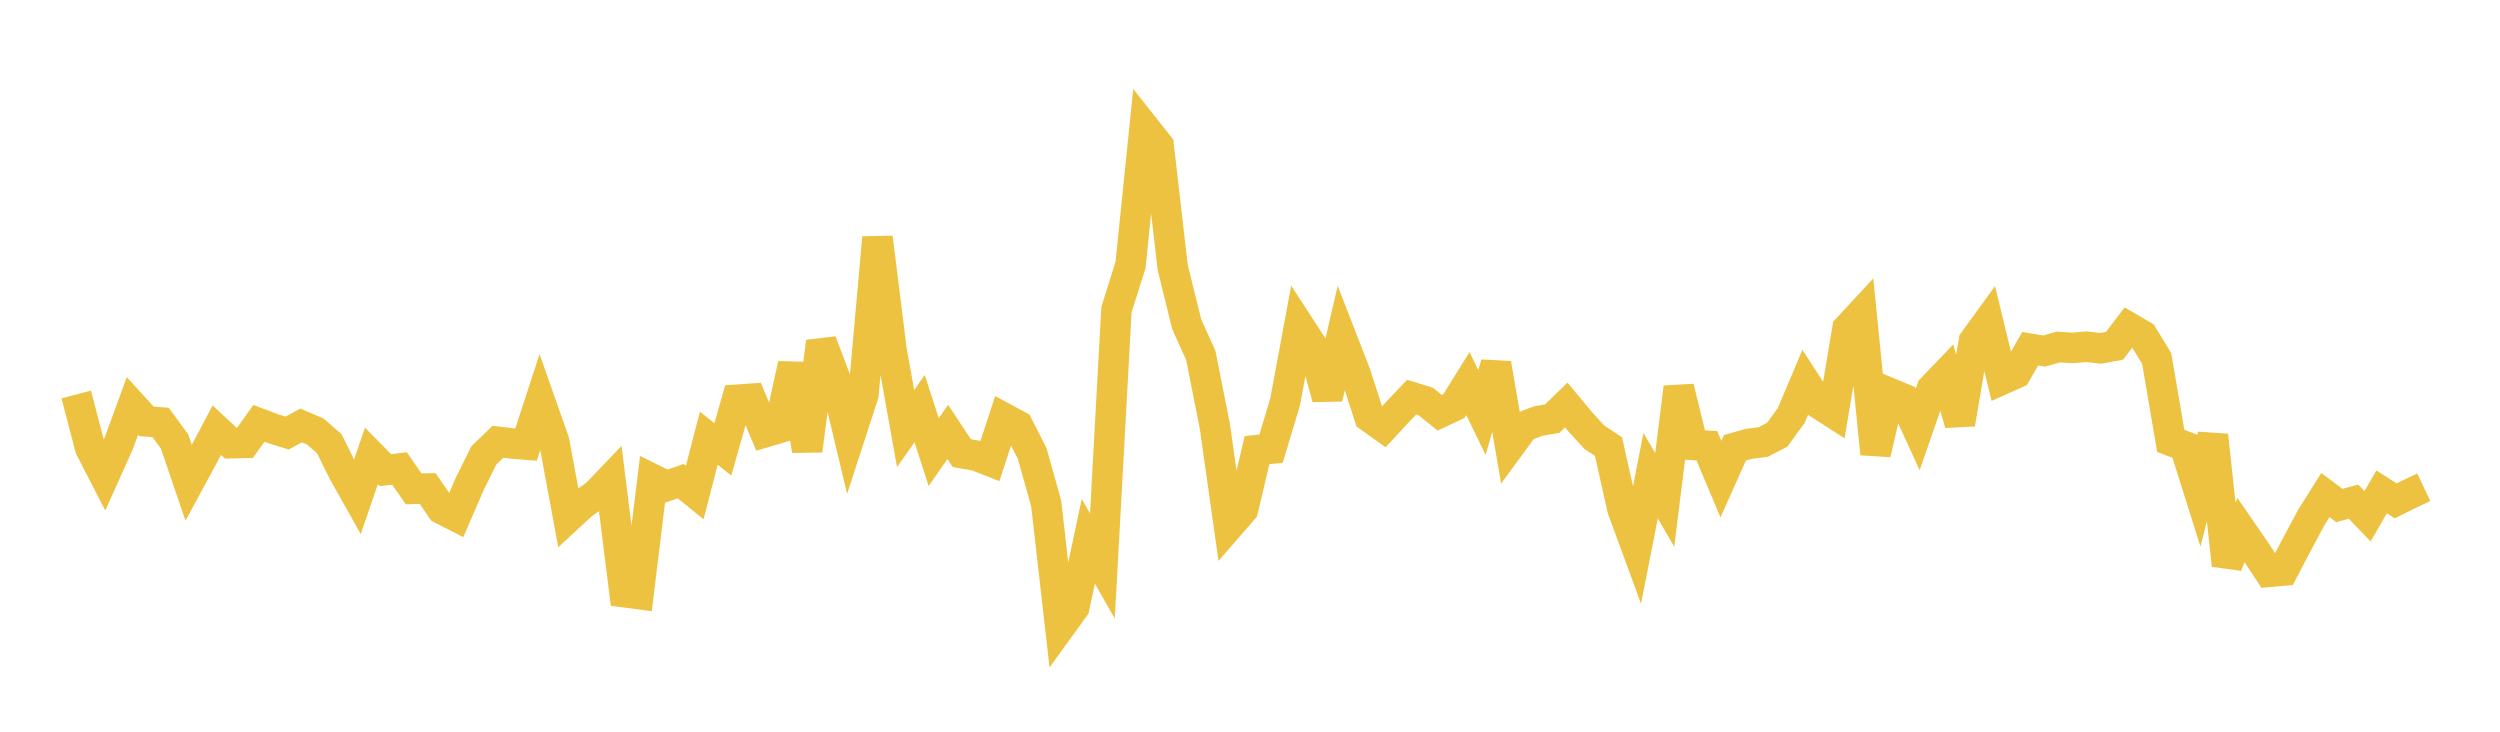 <svg width="164" height="48" xmlns="http://www.w3.org/2000/svg" xmlns:xlink="http://www.w3.org/1999/xlink"><path fill="none" stroke="rgb(237,194,64)" stroke-width="2" d="M5,25.878L5.922,29.397L6.844,31.189L7.766,29.142L8.689,26.631L9.611,27.644L10.533,27.712L11.455,28.97L12.377,31.673L13.299,29.97L14.222,28.216L15.144,29.076L16.066,29.056L16.988,27.772L17.91,28.12L18.832,28.409L19.754,27.911L20.677,28.304L21.599,29.105L22.521,30.96L23.443,32.6L24.365,29.907L25.287,30.841L26.21,30.731L27.132,32.069L28.054,32.047L28.976,33.392L29.898,33.862L30.82,31.729L31.743,29.871L32.665,28.982L33.587,29.091L34.509,29.165L35.431,26.34L36.353,28.961L37.275,33.936L38.198,33.085L39.12,32.424L40.042,31.46L40.964,38.848L41.886,38.972L42.808,31.431L43.731,31.887L44.653,31.562L45.575,32.309L46.497,28.745L47.419,29.479L48.341,26.223L49.263,26.158L50.186,28.354L51.108,28.081L52.03,23.899L52.952,29.556L53.874,22.418L54.796,24.841L55.719,28.712L56.641,25.881L57.563,15.586L58.485,22.966L59.407,28.112L60.329,26.807L61.251,29.657L62.174,28.333L63.096,29.727L64.018,29.887L64.94,30.246L65.862,27.428L66.784,27.926L67.707,29.736L68.629,33.024L69.551,41.111L70.473,39.837L71.395,35.509L72.317,37.13L73.24,20.304L74.162,17.385L75.084,8.385L76.006,9.551L76.928,17.541L77.85,21.275L78.772,23.309L79.695,27.967L80.617,34.485L81.539,33.425L82.461,29.529L83.383,29.434L84.305,26.363L85.228,21.382L86.15,22.8L87.072,26.116L87.994,22.132L88.916,24.505L89.838,27.359L90.76,28.016L91.683,27.023L92.605,26.051L93.527,26.336L94.449,27.077L95.371,26.643L96.293,25.161L97.216,27.061L98.138,23.853L99.06,29.232L99.982,27.973L100.904,27.619L101.826,27.463L102.749,26.567L103.671,27.679L104.593,28.687L105.515,29.295L106.437,33.4L107.359,35.909L108.281,31.202L109.204,32.795L110.126,25.411L111.048,29.186L111.97,29.24L112.892,31.43L113.814,29.373L114.737,29.115L115.659,28.998L116.581,28.523L117.503,27.258L118.425,25.075L119.347,26.501L120.269,27.094L121.192,21.564L122.114,20.569L123.036,29.77L123.958,25.779L124.88,26.163L125.802,28.17L126.725,25.509L127.647,24.546L128.569,27.809L129.491,22.377L130.413,21.106L131.335,24.898L132.257,24.487L133.18,22.879L134.102,23.028L135.024,22.763L135.946,22.824L136.868,22.744L137.79,22.853L138.713,22.683L139.635,21.474L140.557,22.011L141.479,23.518L142.401,28.921L143.323,29.275L144.246,32.202L145.168,28.559L146.09,37.08L147.012,34.772L147.934,36.114L148.856,37.512L149.778,37.428L150.701,35.666L151.623,33.943L152.545,32.476L153.467,33.16L154.389,32.907L155.311,33.867L156.234,32.267L157.156,32.855L158.078,32.402L159,31.963"></path></svg>